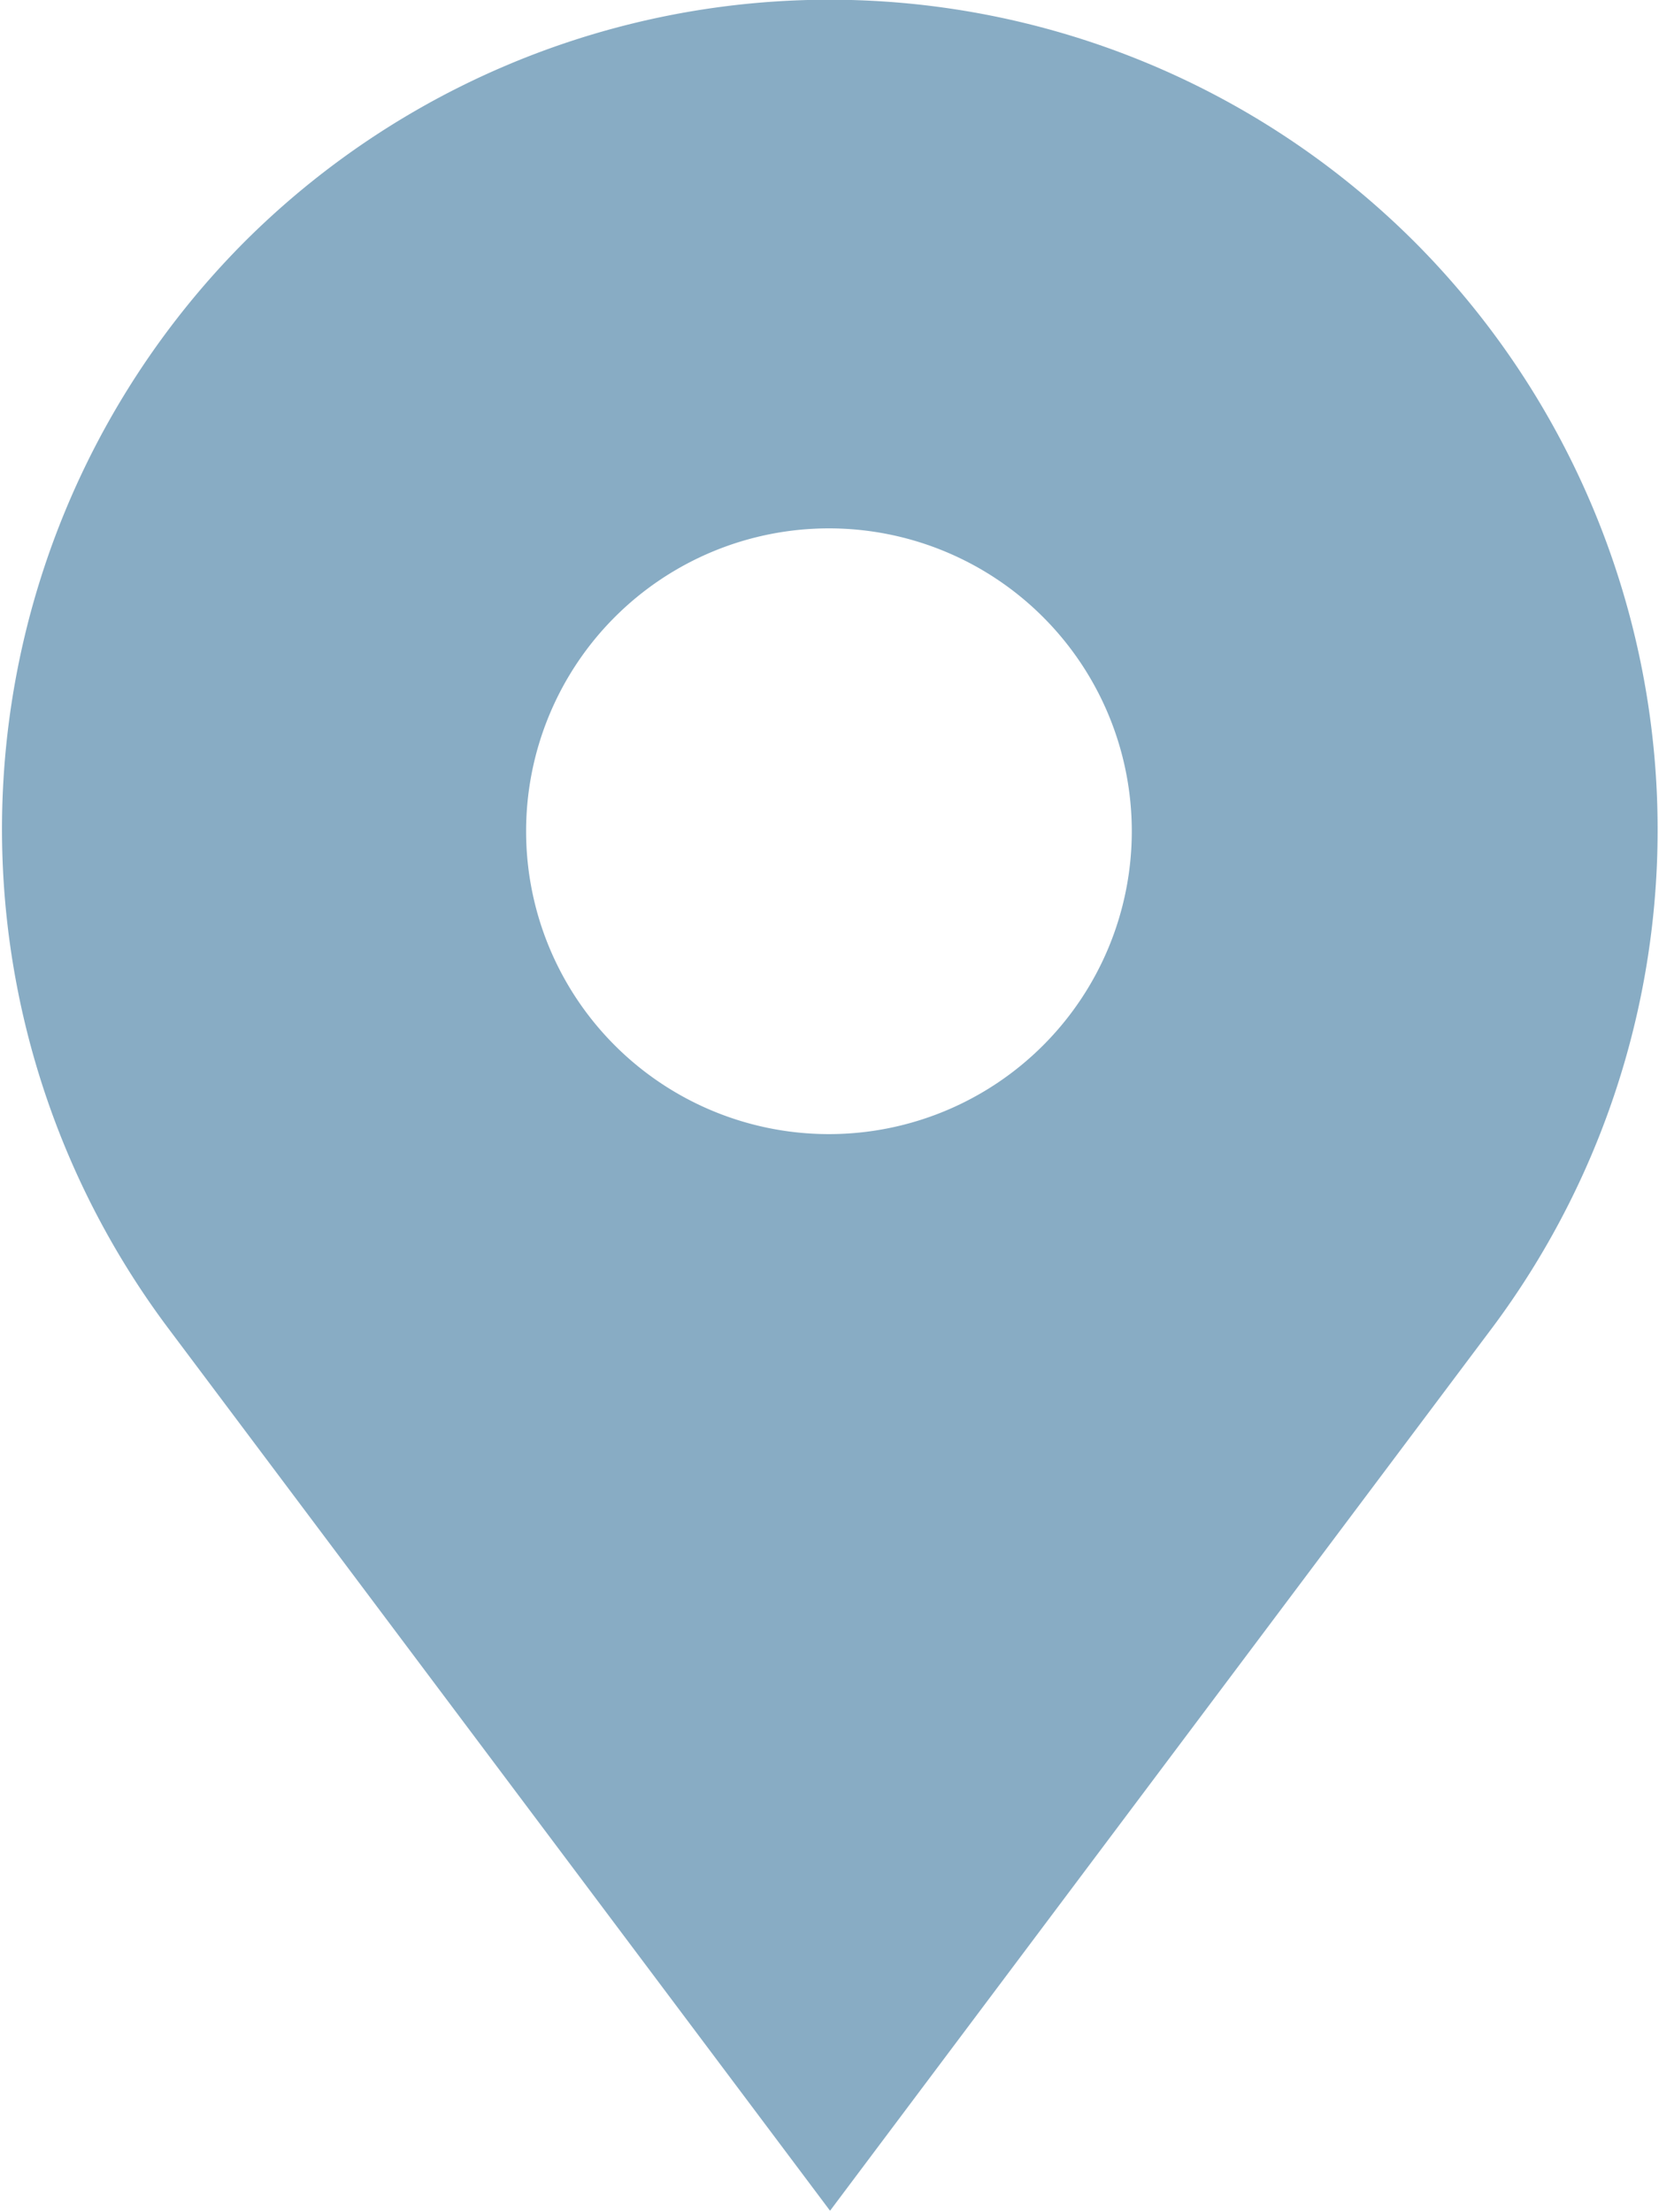 <svg id="Layer_1" data-name="Layer 1" xmlns="http://www.w3.org/2000/svg" viewBox="0 0 15.01 20.01">
  <title>icons</title>
  <path d="M12.81,2.2A7.49,7.49,0,0,0,2.2,2.2h0A7.53,7.53,0,0,0,1.51,12l6,8,6-8A7.53,7.53,0,0,0,12.81,2.2ZM7.5,10.26a2.74,2.74,0,1,1,2.74-2.74A2.74,2.74,0,0,1,7.5,10.26Z" style="fill: #88acc4"/>
</svg>
